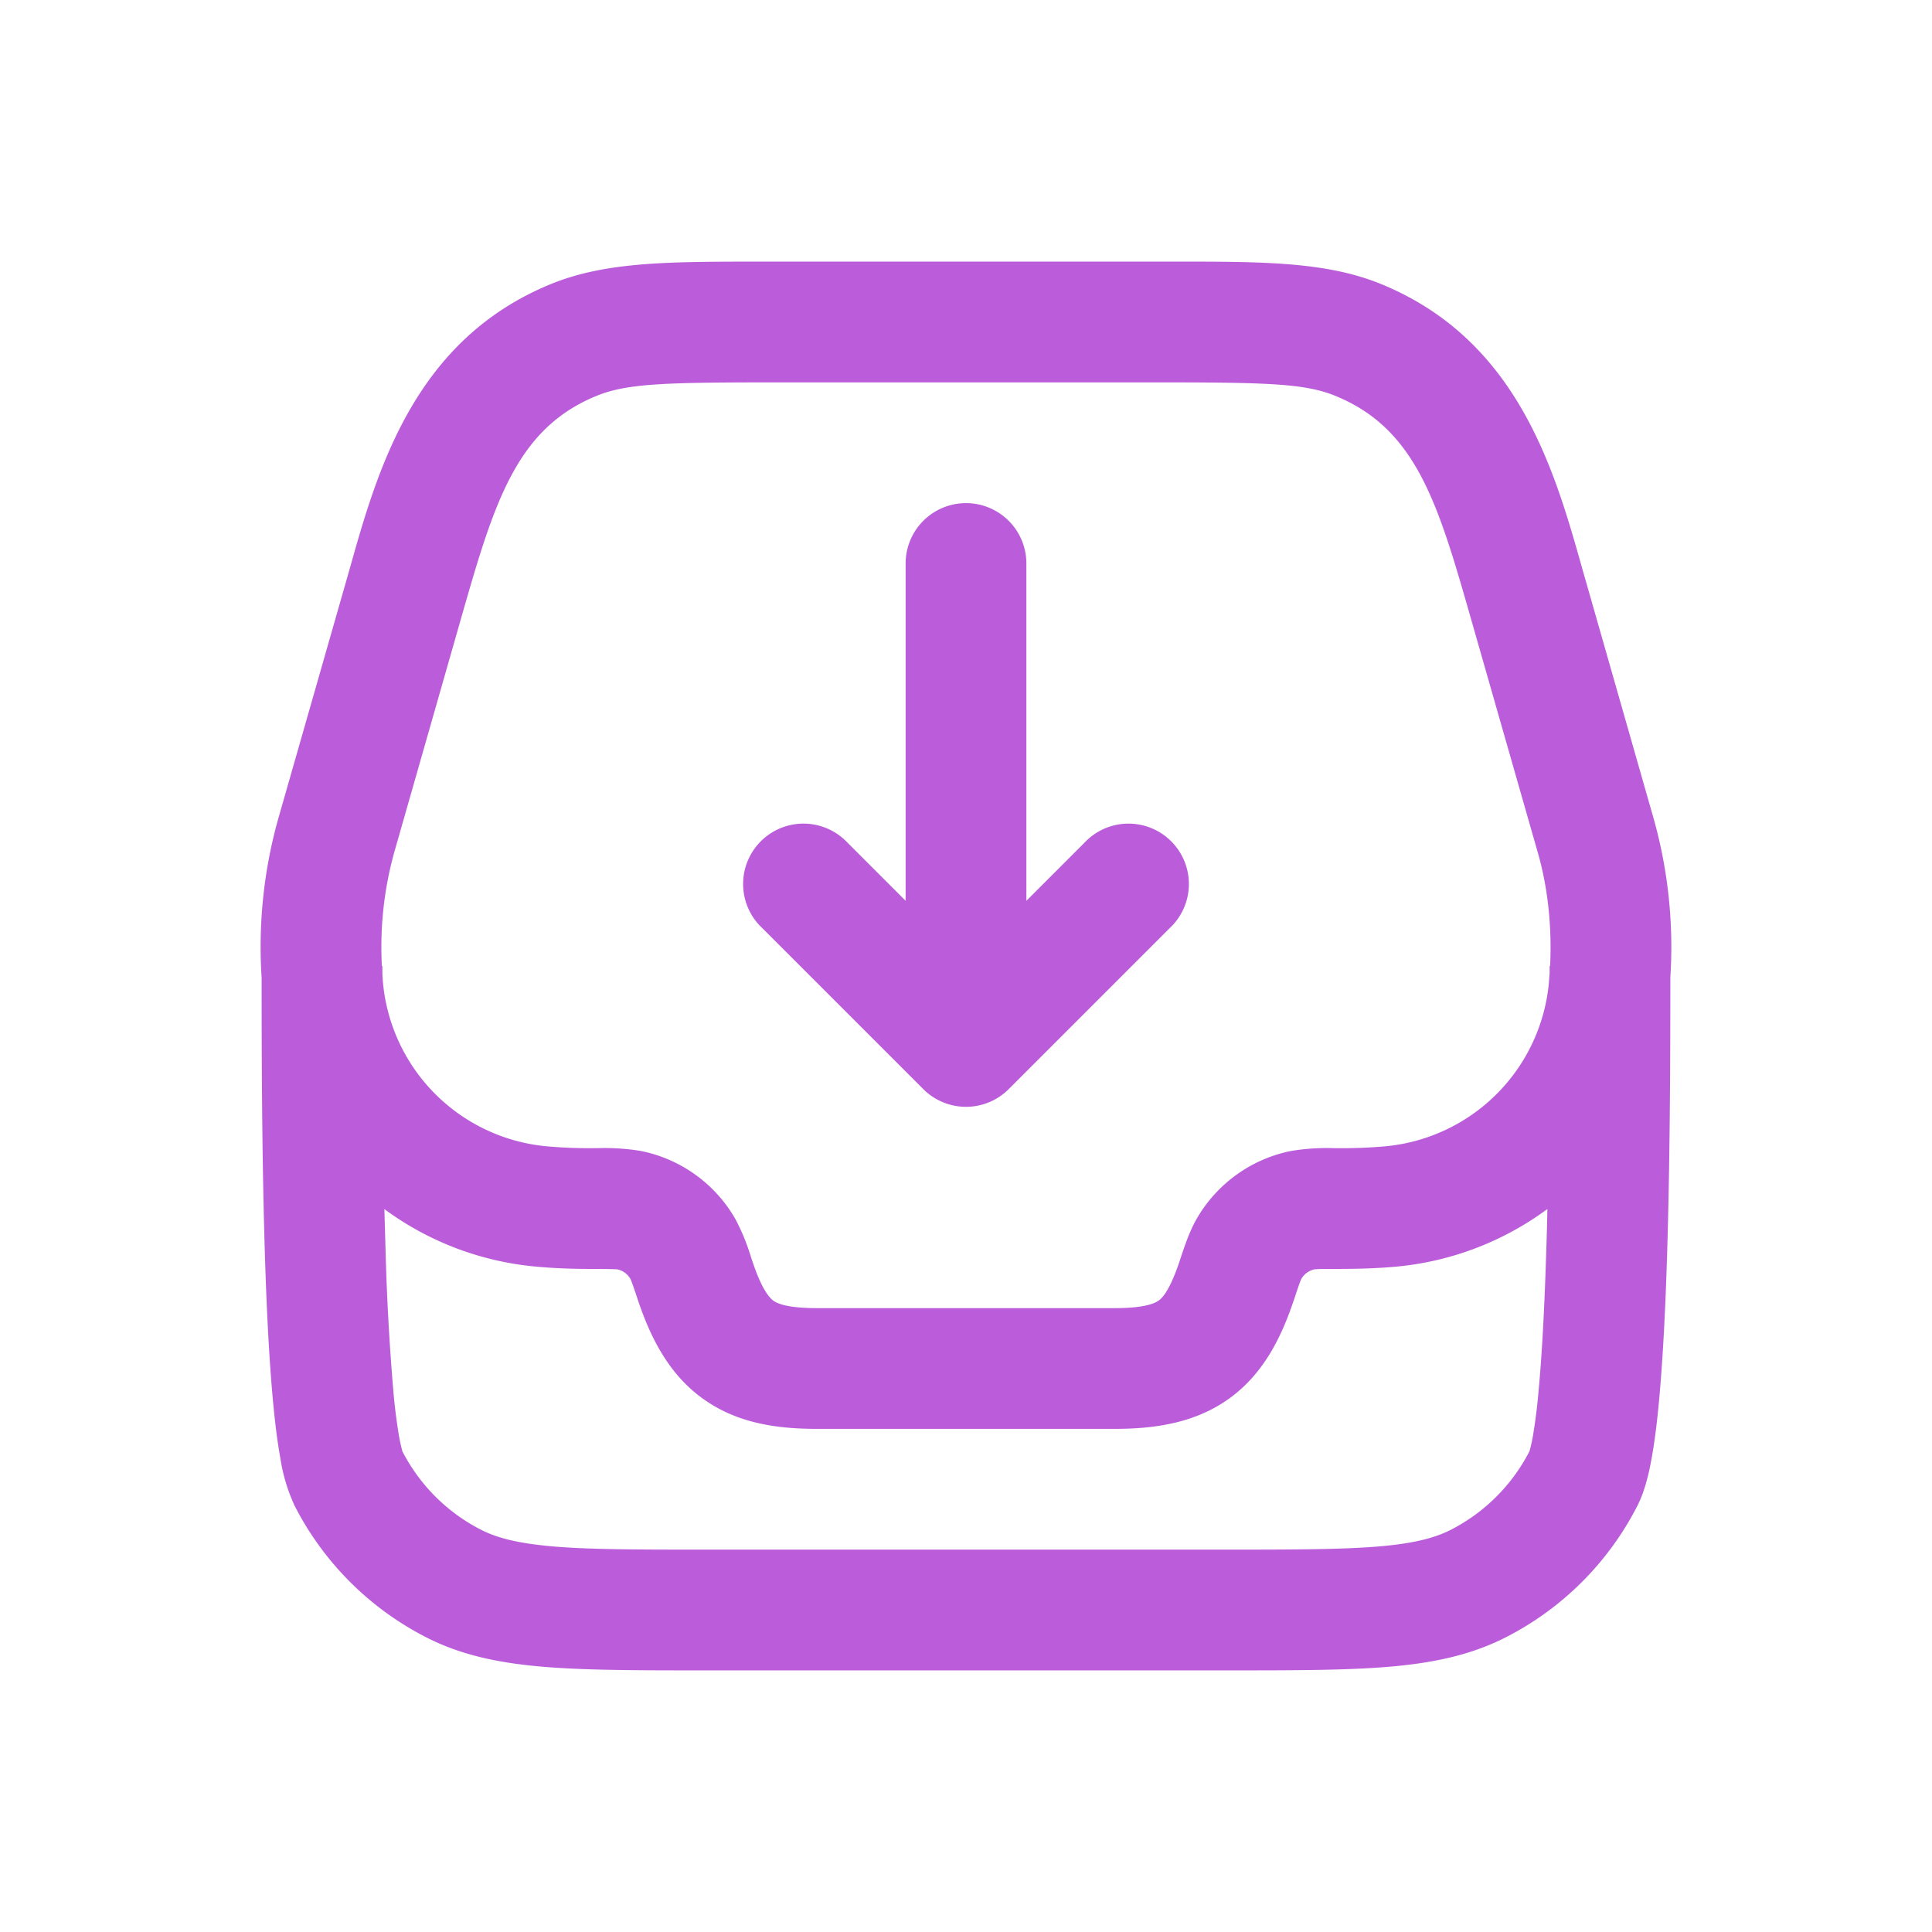 <svg xmlns="http://www.w3.org/2000/svg" width="24" height="24" viewBox="0 0 24 24"><path fill="#bb5dda" d="M12.75 7a.75.75 0 0 0-1.5 0v4.19l-.72-.72a.75.75 0 1 0-1.06 1.06l2 2a.75.75 0 0 0 1.06 0l2-2a.75.75 0 1 0-1.06-1.06l-.72.72z"/><path fill="#bb5dda" d="M3.451 10.189a5.9 5.9 0 0 0-.201 1.957c0 .853.002 2.207.041 3.448c.02.656.052 1.291.1 1.809c.024.258.053.498.09.702a2.2 2.2 0 0 0 .178.598a3.75 3.75 0 0 0 1.639 1.638c.444.227.924.321 1.47.366c.531.043 1.187.043 2 .043h6.464c.813 0 1.469 0 2-.043c.546-.045 1.026-.14 1.47-.366a3.75 3.75 0 0 0 1.64-1.639c.094-.186.145-.415.177-.597c.037-.204.066-.444.09-.702c.048-.518.08-1.153.1-1.81c.039-1.245.04-2.606.041-3.459a5.9 5.9 0 0 0-.202-1.945l-.832-2.914l-.06-.209c-.344-1.223-.8-2.843-2.501-3.538c-.684-.279-1.474-.279-2.62-.278h-5.07c-1.146 0-1.935-.001-2.62.278c-1.701.695-2.157 2.315-2.501 3.538l-.06.21zm6.17-5.439h4.758c1.365 0 1.833.014 2.208.167c1.007.411 1.277 1.337 1.686 2.77l.833 2.914c.125.438.173.923.15 1.399h-.006v.086l-.01.132a2.25 2.25 0 0 1-2.022 2.021a6 6 0 0 1-.596.024h-.046a2.7 2.7 0 0 0-.545.036c-.489.1-.912.405-1.163.837c-.09.157-.148.33-.202.492l-.013.04c-.12.358-.211.452-.257.486c-.044.032-.163.096-.55.096h-3.693c-.376 0-.495-.058-.542-.09c-.044-.031-.142-.124-.264-.491l-.014-.04a2.6 2.6 0 0 0-.202-.493a1.75 1.75 0 0 0-1.163-.837a2.7 2.7 0 0 0-.545-.036h-.045a6 6 0 0 1-.596-.024a2.25 2.25 0 0 1-2.032-2.143V12h-.006a4.4 4.4 0 0 1 .15-1.4l.832-2.913c.41-1.433.68-2.359 1.686-2.77c.376-.153.843-.167 2.208-.167M4.79 15.547l-.015-.527a3.74 3.74 0 0 0 1.86.712c.255.025.505.032.743.031a7 7 0 0 1 .289.005a.25.25 0 0 1 .165.12l.017.042c.017.046.038.106.073.213c.162.485.394.94.824 1.242c.427.302.925.365 1.406.365h3.693c.512 0 1.016-.076 1.44-.388c.42-.31.638-.763.79-1.219c.036-.107.056-.168.073-.213c.015-.04.02-.046.017-.042a.25.25 0 0 1 .165-.12l.05-.003c.052-.002.121-.002.24-.002c.237 0 .487-.006.742-.03a3.74 3.74 0 0 0 1.86-.714q-.005.267-.014.528c-.02.644-.05 1.244-.094 1.717a7 7 0 0 1-.072.577a2 2 0 0 1-.042.186a2.25 2.25 0 0 1-.98.978c-.197.1-.458.17-.912.207c-.462.037-1.057.038-1.909.038H8.8c-.852 0-1.447 0-1.91-.038c-.453-.038-.714-.107-.911-.207a2.25 2.25 0 0 1-.984-.983l.004.007l-.002-.008a2 2 0 0 1-.04-.18a7 7 0 0 1-.072-.577a30 30 0 0 1-.095-1.717m11.54.221"/></svg>